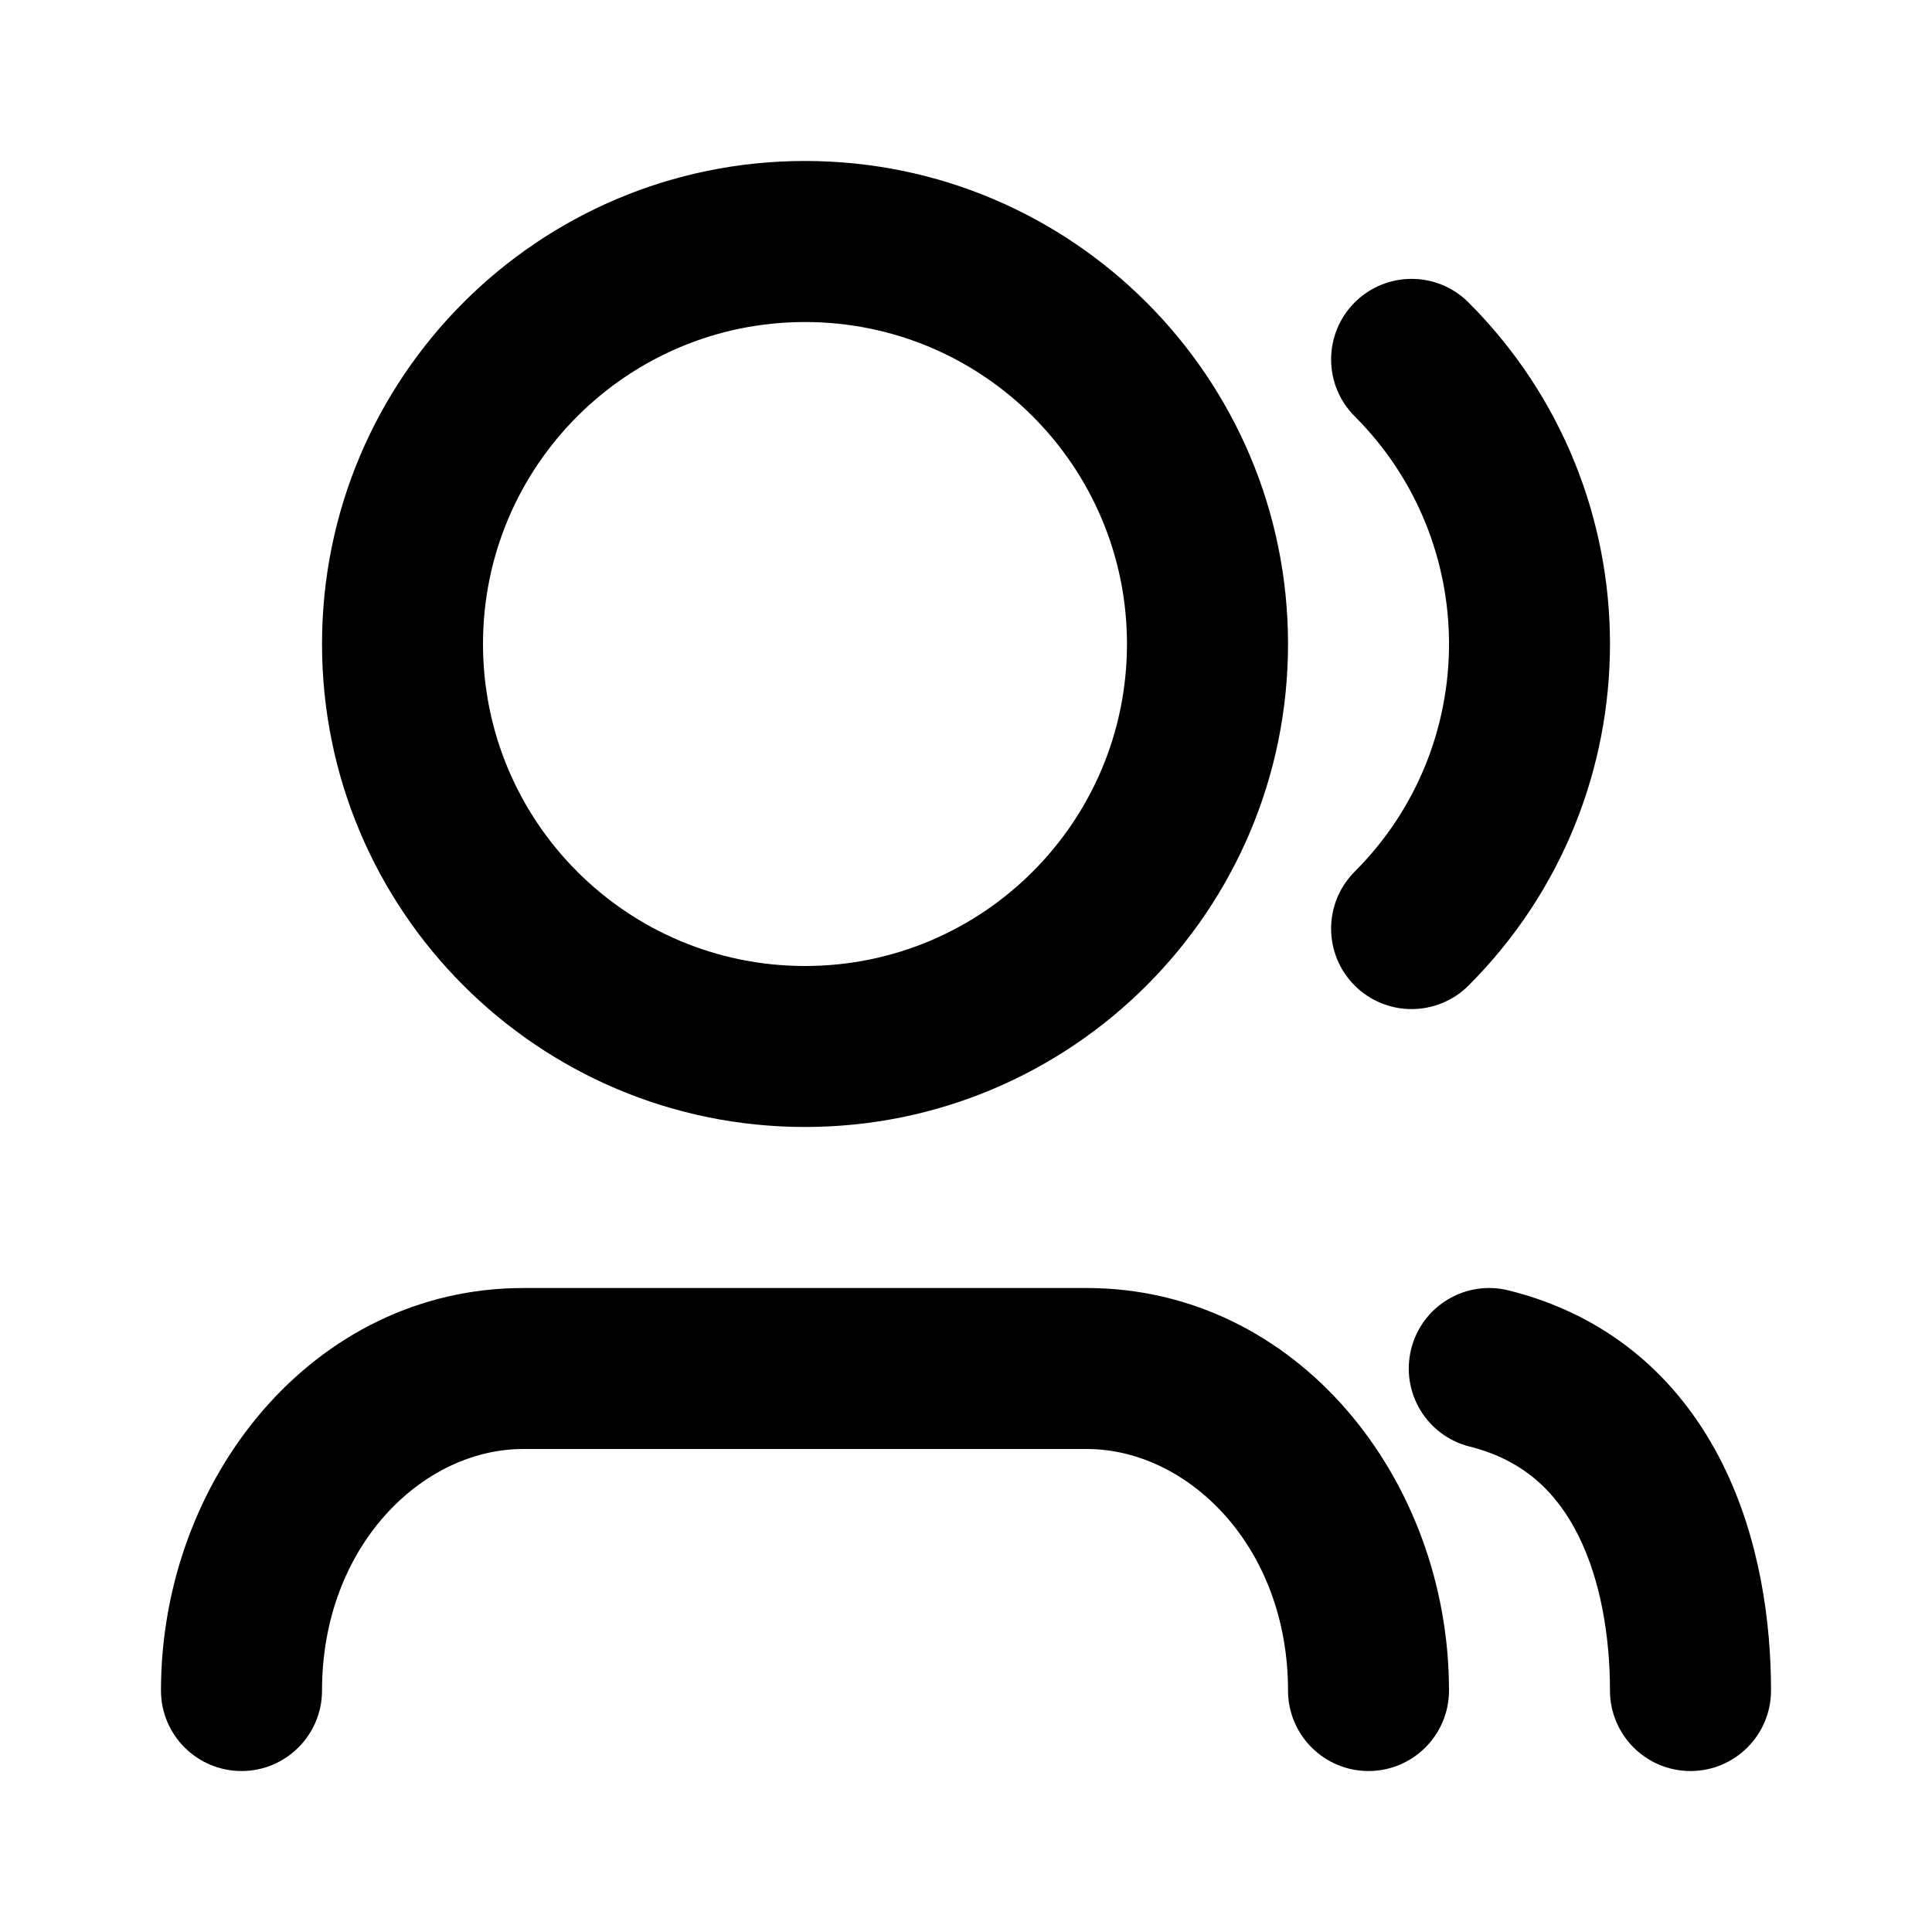 <?xml version="1.0" encoding="UTF-8"?>
<svg width="100pt" height="100pt" version="1.1" viewBox="0 0 100 100" xmlns="http://www.w3.org/2000/svg">
 <path d="m41.668 16.668c-9.207 0-16.668 7.461-16.668 16.664 0 9.207 7.461 16.668 16.668 16.668 9.203 0 16.664-7.461 16.664-16.668 0-9.203-7.461-16.664-16.664-16.664zm-25 16.664c0-13.805 11.191-25 25-25 13.805 0 25 11.195 25 25 0 13.809-11.195 25-25 25-13.809 0-25-11.191-25-25zm53.449-17.676c1.629-1.629 4.266-1.629 5.894 0 9.762 9.762 9.762 25.59 0 35.355-1.629 1.625-4.266 1.625-5.894 0-1.625-1.629-1.625-4.266 0-5.894 6.512-6.508 6.512-17.059 0-23.57-1.625-1.625-1.625-4.266 0-5.891zm2.926 54.168c0.555-2.234 2.816-3.59 5.051-3.031 5.535 1.383 9.035 4.918 11.051 8.949 1.949 3.898 2.523 8.246 2.523 11.758 0 2.301-1.867 4.168-4.168 4.168s-4.168-1.867-4.168-4.168c0-2.738-0.465-5.68-1.641-8.031-1.113-2.223-2.82-3.894-5.617-4.594-2.234-0.559-3.59-2.82-3.031-5.051zm-45.961 5.176c-5.246 0-10.414 5.055-10.414 12.5 0 2.301-1.867 4.168-4.168 4.168s-4.168-1.867-4.168-4.168c0-10.965 7.891-20.832 18.75-20.832h29.168c10.859 0 18.75 9.867 18.75 20.832 0 2.301-1.867 4.168-4.168 4.168s-4.164-1.867-4.164-4.168c0-7.445-5.172-12.5-10.418-12.5z"/>
</svg>

